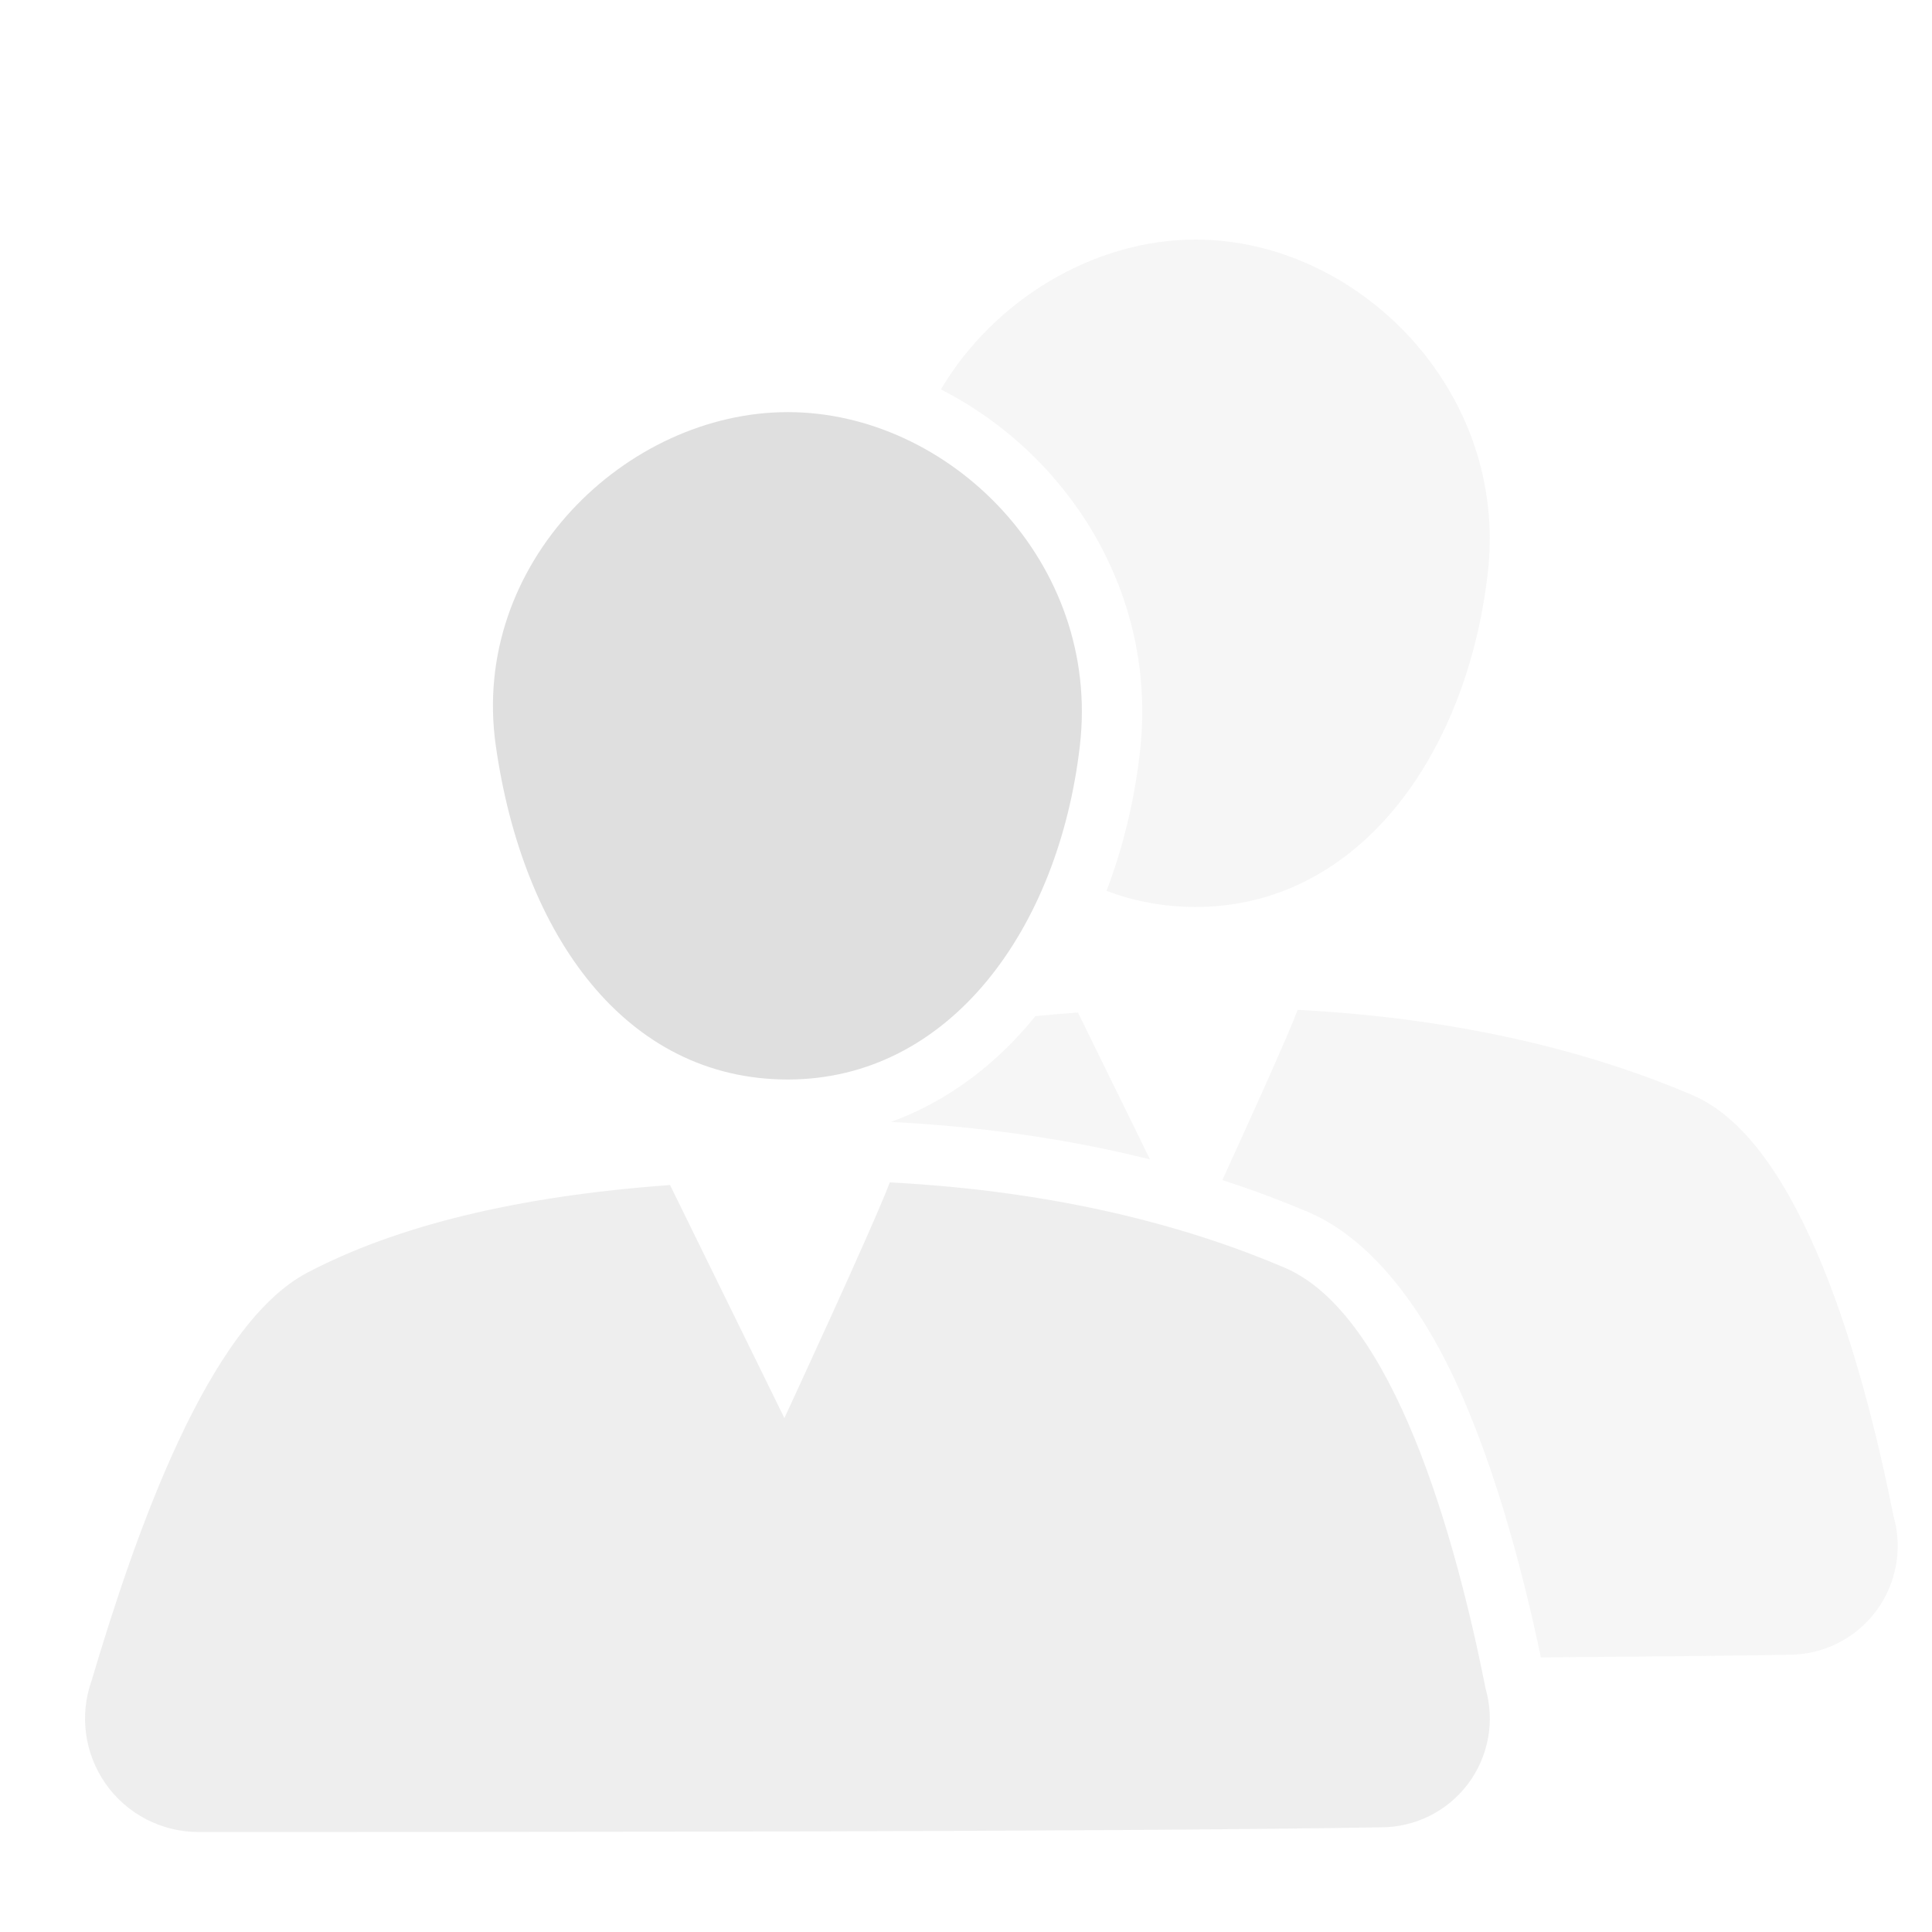 <svg xmlns="http://www.w3.org/2000/svg" style="fill-rule:evenodd;clip-rule:evenodd;stroke-linejoin:round;stroke-miterlimit:2" width="100%" height="100%" viewBox="0 0 16 16" xml:space="preserve">
 <defs>
  <style id="current-color-scheme" type="text/css">
   .ColorScheme-Text { color:#dfdfdf; } .ColorScheme-Highlight { color:#4285f4; } .ColorScheme-NeutralText { color:#ff9800; } .ColorScheme-PositiveText { color:#4caf50; } .ColorScheme-NegativeText { color:#f44336; }
  </style>
 </defs>
 <path style="fill:currentColor;" class="ColorScheme-Text" d="M6.524,3.413c1.339,-0 2.595,1.247 2.419,2.763c-0.176,1.52 -1.08,2.764 -2.419,2.764c-1.338,-0 -2.194,-1.188 -2.418,-2.764c-0.216,-1.51 1.08,-2.763 2.418,-2.763Z"/>
 <path style="fill:currentColor;fill-opacity:0.5" class="ColorScheme-Text" d="M6.496,11.744c-0,-0 0.735,-1.586 0.873,-1.952c1.409,0.074 2.485,0.371 3.271,0.707c0.902,0.386 1.414,2.231 1.663,3.484c0.078,0.272 0.024,0.565 -0.146,0.791c-0.17,0.226 -0.437,0.359 -0.72,0.359c-2.245,0.039 -7.47,0.039 -9.793,0.039c-0.305,-0 -0.592,-0.148 -0.768,-0.398c-0.176,-0.25 -0.22,-0.569 -0.117,-0.857c0.359,-1.209 0.96,-2.946 1.789,-3.379c0.73,-0.382 1.718,-0.631 3.001,-0.724l0.947,1.93Z"/>
 <path style="fill:currentColor;fill-opacity:0.3" class="ColorScheme-Text" d="M10.123,9.773c0.227,-0.496 0.539,-1.185 0.624,-1.41c1.409,0.074 2.485,0.371 3.271,0.707c0.902,0.386 1.414,2.231 1.663,3.484c0.078,0.272 0.024,0.565 -0.146,0.791c-0.17,0.226 -0.437,0.359 -0.72,0.359c-0.54,0.009 -1.252,0.016 -2.054,0.022c-0.16,-0.764 -0.411,-1.696 -0.77,-2.418c-0.306,-0.613 -0.703,-1.076 -1.154,-1.269c-0.217,-0.092 -0.454,-0.182 -0.714,-0.266Zm-0.599,-0.171c-0.609,-0.153 -1.316,-0.267 -2.129,-0.31l-0.018,-0c0.466,-0.169 0.872,-0.474 1.198,-0.877c0.115,-0.011 0.232,-0.021 0.352,-0.03l0.597,1.217Zm-1.732,-6.377c0.442,-0.745 1.268,-1.241 2.11,-1.241c1.339,-0 2.595,1.247 2.419,2.763c-0.176,1.52 -1.08,2.764 -2.419,2.764c-0.265,-0 -0.512,-0.047 -0.738,-0.134c0.135,-0.354 0.229,-0.739 0.276,-1.144c0.153,-1.325 -0.604,-2.477 -1.648,-3.008Z"/>
</svg>
